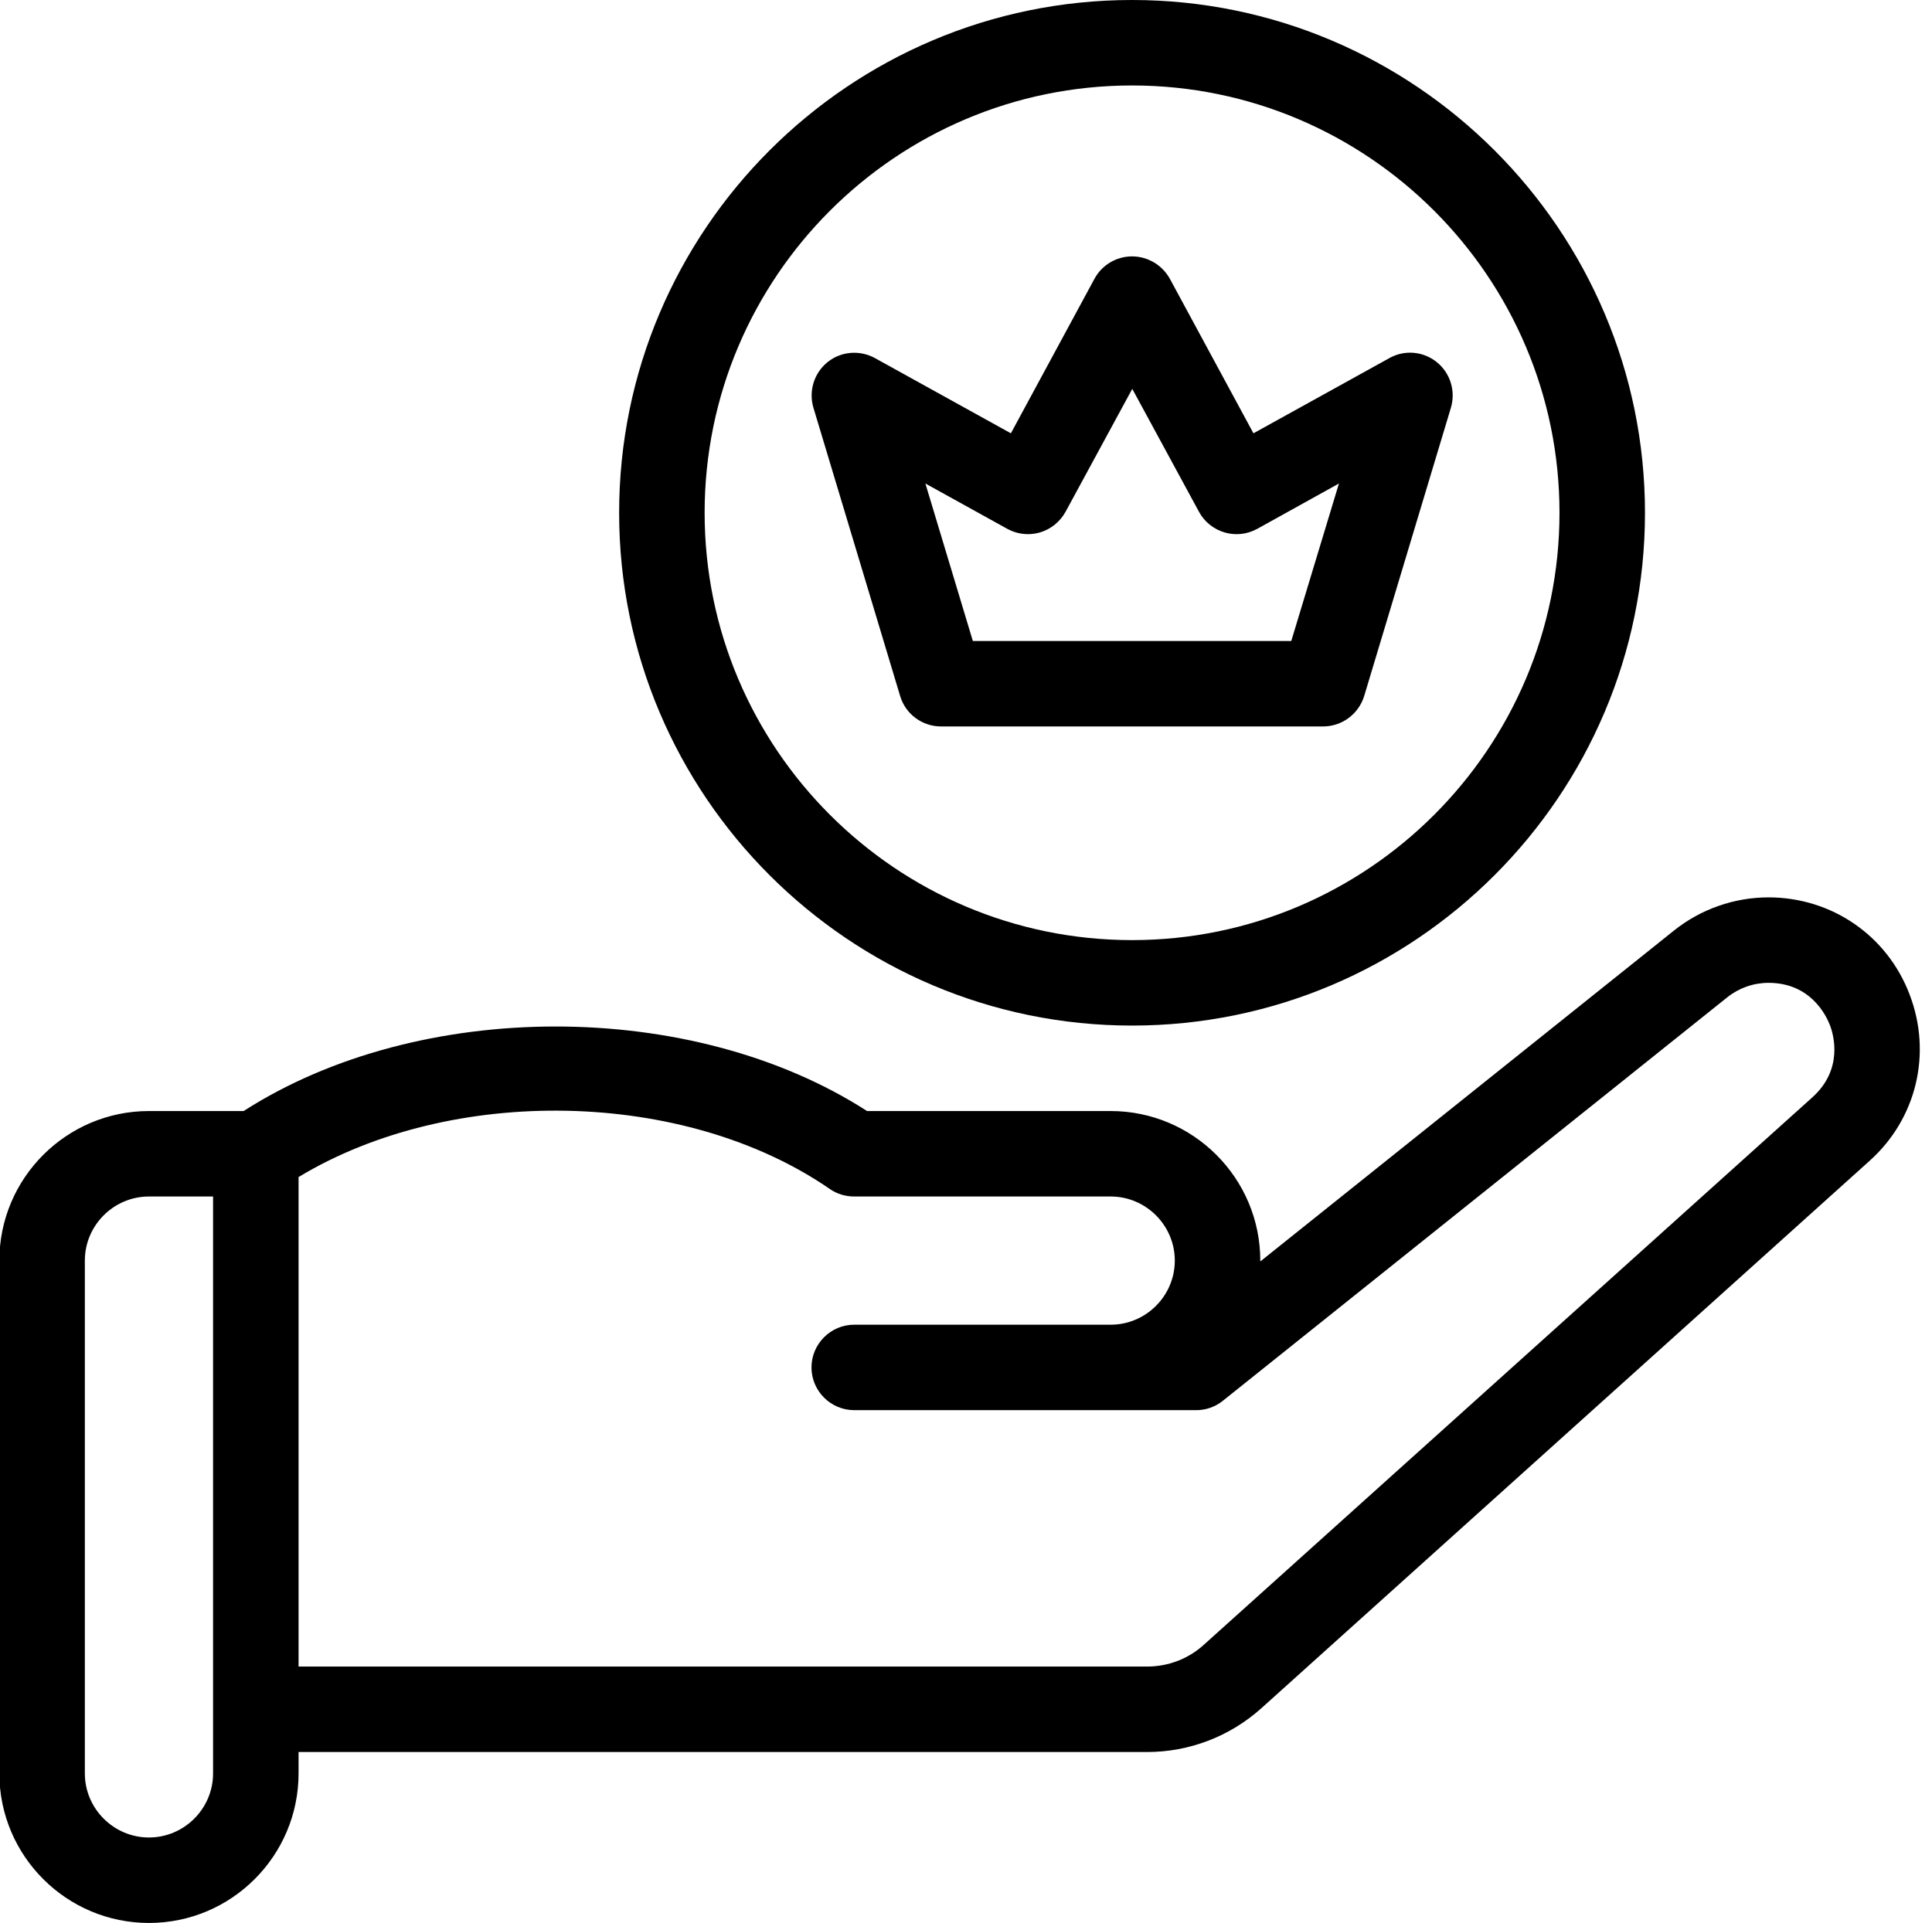 <?xml version="1.0" encoding="UTF-8"?><svg xmlns="http://www.w3.org/2000/svg" xmlns:xlink="http://www.w3.org/1999/xlink" height="90.0" preserveAspectRatio="xMidYMid meet" version="1.0" viewBox="5.1 5.0 90.4 90.0" width="90.4" zoomAndPan="magnify"><g id="change1_1"><path d="M94.45,51.54C93.4,48.78,90.8,47,87.85,47c-1.6,0-3.17,0.55-4.42,1.55L64.07,64.04c0-0.01,0-0.03,0-0.04c0-3.86-3.14-7-7-7 h-11.4c-8.19-5.28-20.97-5.27-29.17,0h-4.43c-3.86,0-7,3.14-7,7v24c0,3.86,3.14,7,7,7s7-3.14,7-7v-1h39.7 c1.98,0,3.88-0.73,5.35-2.05l28.46-25.62C94.78,57.36,95.51,54.3,94.45,51.54z M15.07,88c0,1.65-1.35,3-3,3s-3-1.35-3-3V64 c0-1.65,1.35-3,3-3h3v8v16V88z M89.9,56.36L61.44,81.97C60.71,82.64,59.76,83,58.77,83h-39.7V69v-8.91 c7.14-4.32,18.05-4.14,24.86,0.56c0.33,0.23,0.73,0.35,1.14,0.35h12c1.65,0,3,1.35,3,3s-1.35,3-3,3h-12c-1.1,0-2,0.9-2,2s0.9,2,2,2 h16c0.45,0,0.89-0.15,1.25-0.44l23.61-18.89c0.54-0.43,1.22-0.67,1.92-0.67c1.96,0,2.69,1.51,2.87,1.97S91.36,55.05,89.9,56.36z" fill="inherit"/><path d="M49.13,39h17.88c0.88,0,1.66-0.58,1.92-1.42l4.06-13.5c0.23-0.78-0.03-1.62-0.66-2.13c-0.63-0.51-1.51-0.59-2.22-0.19 l-6.36,3.52l-3.91-7.23C59.48,17.4,58.8,17,58.07,17s-1.41,0.4-1.76,1.05l-3.91,7.23l-6.36-3.52c-0.71-0.39-1.59-0.32-2.22,0.19 s-0.89,1.35-0.66,2.13l4.06,13.5C47.47,38.42,48.25,39,49.13,39z M52.23,29.75c0.47,0.26,1.02,0.32,1.53,0.17s0.94-0.5,1.2-0.97 l3.12-5.75l3.12,5.75c0.25,0.47,0.69,0.82,1.2,0.97c0.51,0.15,1.06,0.09,1.53-0.17l3.82-2.12L65.52,35h-14.9l-2.22-7.37 L52.23,29.75z" fill="inherit"/><path d="M58.07,53c13.23,0,24-10.77,24-24S71.3,5,58.07,5s-24,10.77-24,24S44.84,53,58.07,53z M58.07,9c11.03,0,20,8.97,20,20 s-8.97,20-20,20s-20-8.97-20-20S47.04,9,58.07,9z" fill="inherit"/></g></svg>